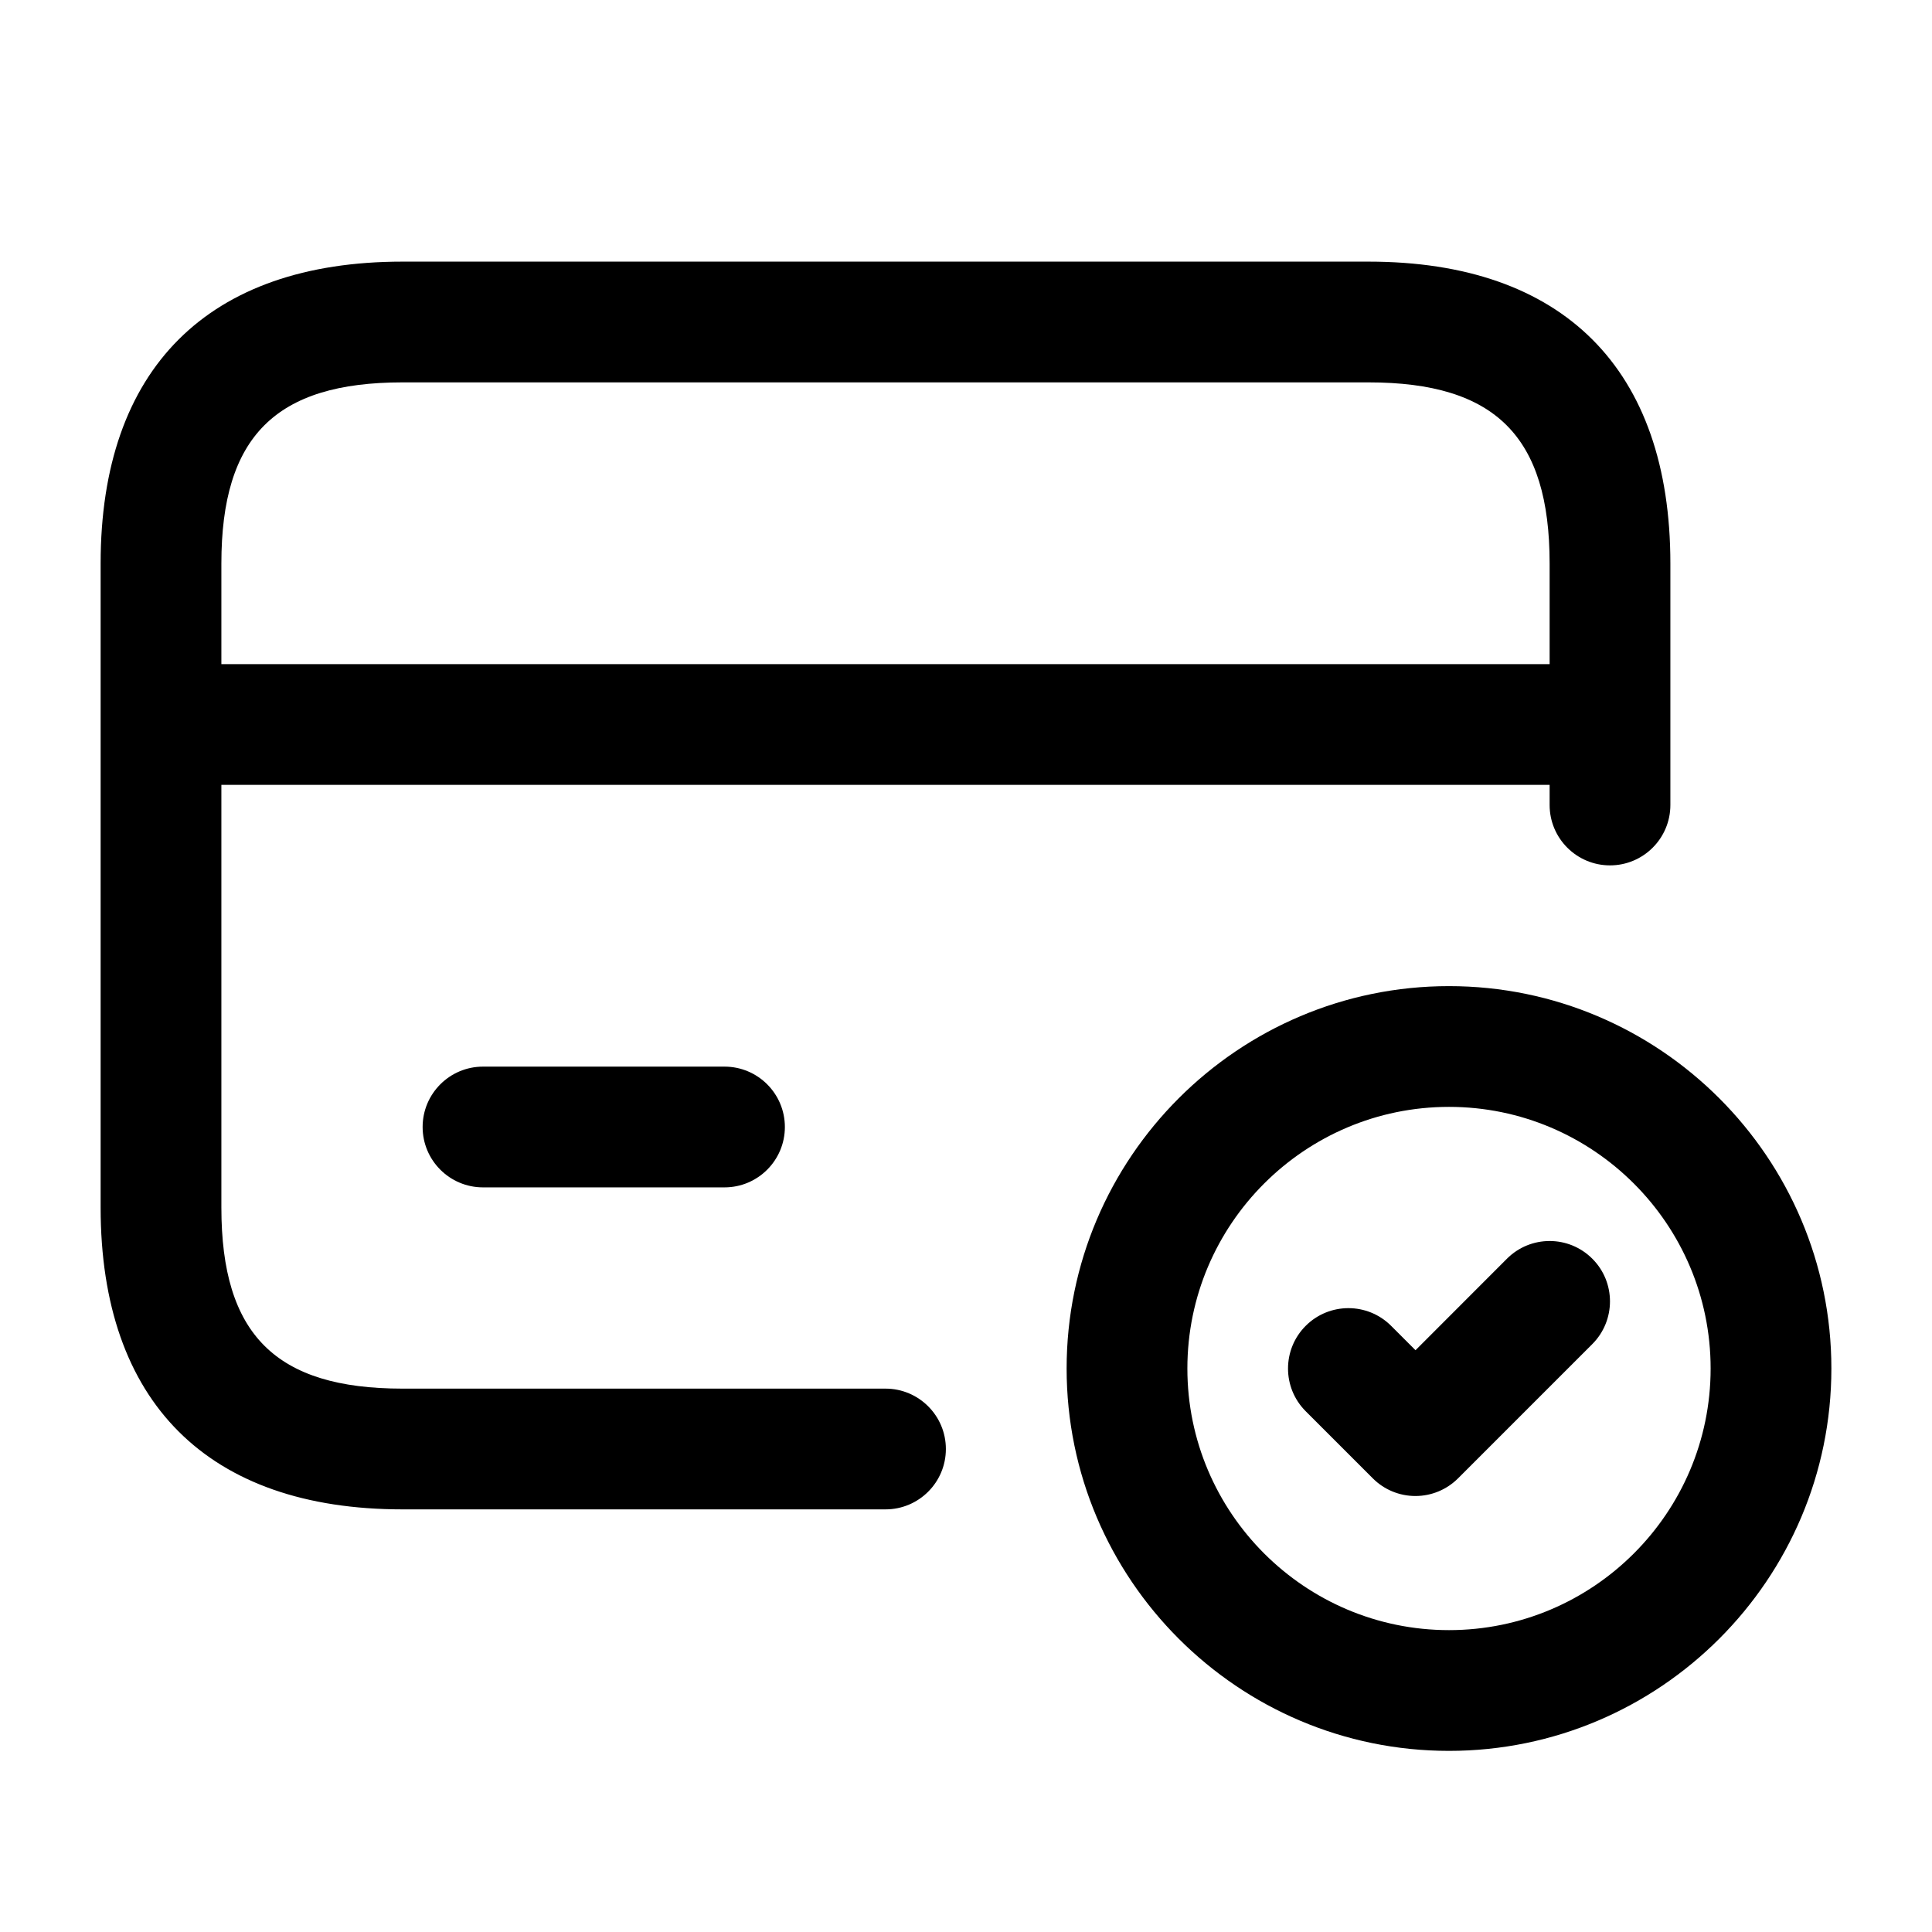 <svg width="24" height="24" viewBox="0 0 24 24" fill="none" xmlns="http://www.w3.org/2000/svg">
<path d="M11 17.25H5C3.423 17.25 2.75 16.577 2.75 15V9.75H19.25V10C19.25 10.414 19.586 10.75 20 10.75C20.414 10.75 20.75 10.414 20.75 10V7C20.75 4.582 19.418 3.25 17 3.25H5C2.582 3.25 1.25 4.582 1.25 7V15C1.25 17.418 2.582 18.75 5 18.75H11C11.414 18.75 11.75 18.414 11.75 18C11.75 17.586 11.414 17.25 11 17.25ZM5 4.75H17C18.577 4.75 19.25 5.423 19.25 7V8.25H2.75V7C2.75 5.423 3.423 4.75 5 4.75ZM9 13.25C9.414 13.25 9.75 13.586 9.75 14C9.75 14.414 9.414 14.75 9 14.75H6C5.586 14.75 5.25 14.414 5.25 14C5.25 13.586 5.586 13.25 6 13.25H9ZM18 12.25C15.381 12.25 13.25 14.381 13.25 17C13.25 19.619 15.381 21.75 18 21.75C20.619 21.75 22.75 19.619 22.75 17C22.75 14.381 20.619 12.25 18 12.25ZM18 20.25C16.208 20.25 14.75 18.792 14.75 17C14.75 15.208 16.208 13.75 18 13.75C19.792 13.75 21.25 15.208 21.25 17C21.25 18.792 19.792 20.25 18 20.25ZM19.78 15.636C20.073 15.928 20.073 16.404 19.78 16.697L18.113 18.364C17.972 18.505 17.782 18.584 17.583 18.584C17.384 18.584 17.193 18.505 17.053 18.364L16.22 17.531C15.927 17.238 15.927 16.763 16.22 16.47C16.513 16.177 16.988 16.177 17.281 16.47L17.584 16.773L18.72 15.636C19.013 15.343 19.487 15.343 19.78 15.636Z" fill="black"/>
</svg>
